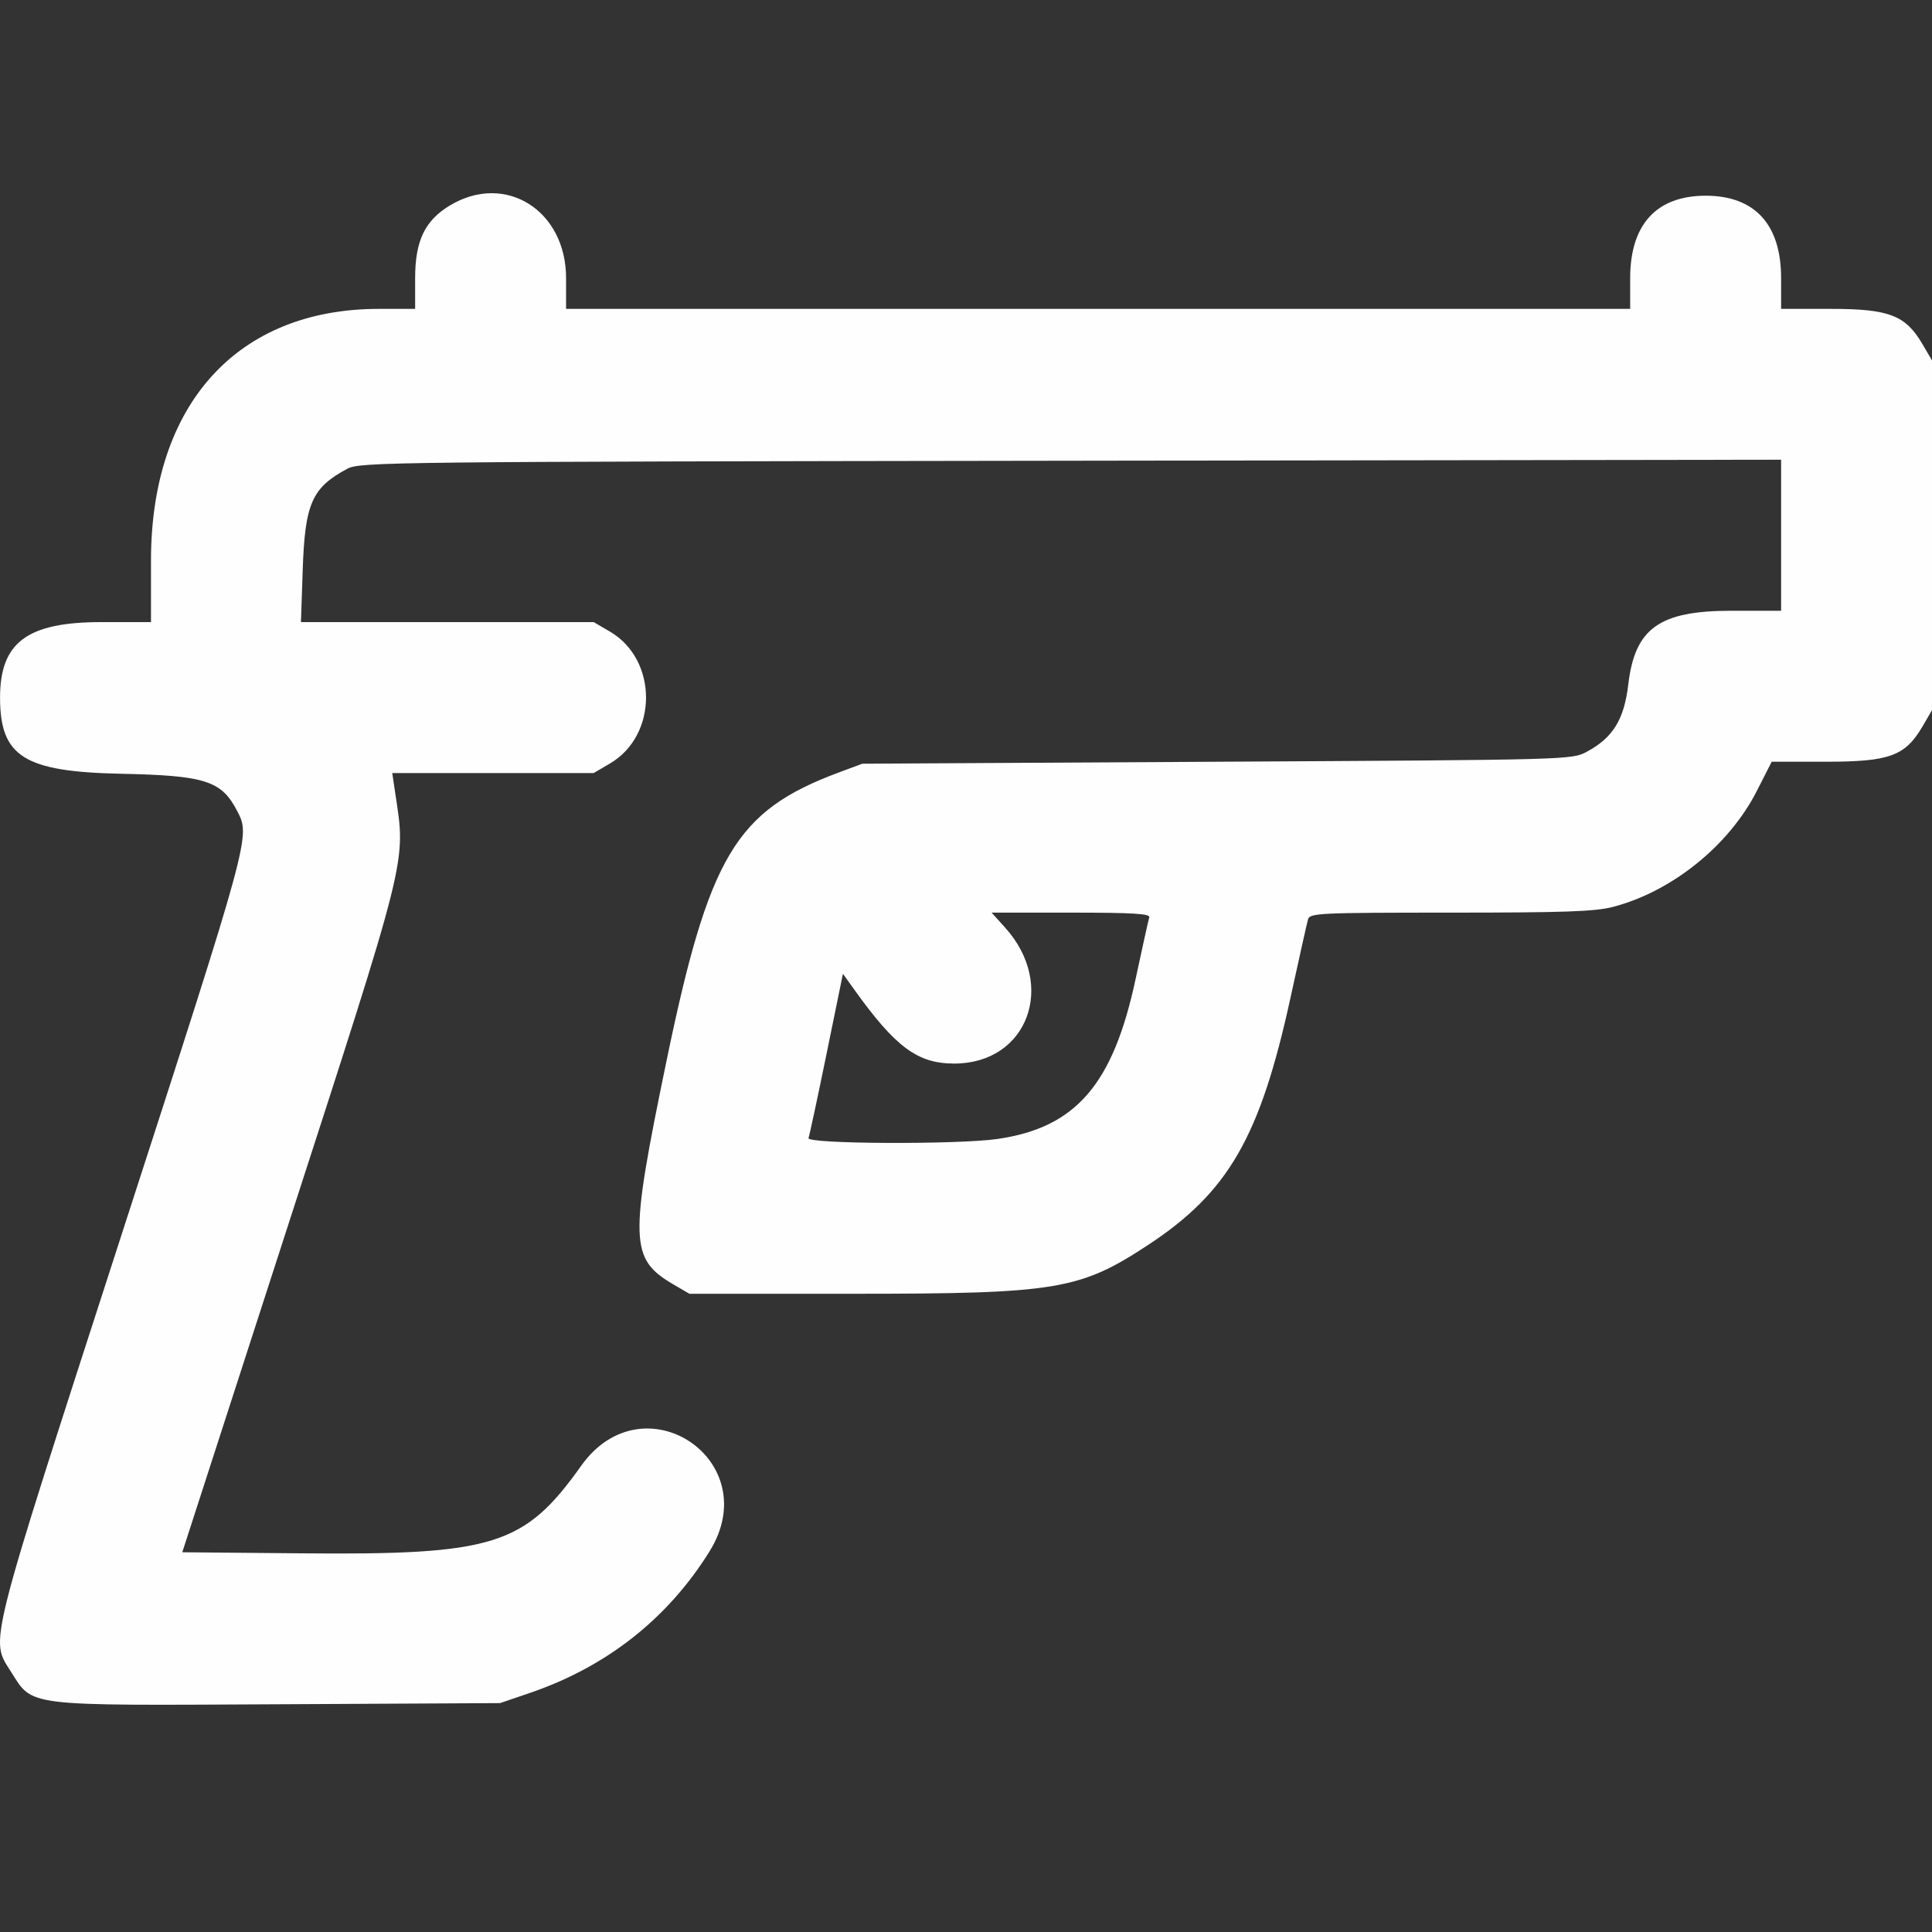 <svg width="40" height="40" viewBox="0 0 40 40" fill="none" xmlns="http://www.w3.org/2000/svg">
<rect x="0" y="0" width="40" height="40" fill="#333333" stroke="none"/>
<g clip-path="url(#clip0_482_999)">
<path fill-rule="evenodd" clip-rule="evenodd" d="M9.319 4.251C8.797 4.564 8.595 4.984 8.595 5.758V6.395H7.845C4.913 6.395 3.126 8.369 3.126 11.607V12.88H2.098C0.564 12.88 0.001 13.299 0.001 14.442C0.001 15.666 0.498 15.978 2.51 16.02C4.248 16.056 4.586 16.164 4.909 16.788C5.186 17.322 5.202 17.265 2.507 25.594C-0.282 34.214 -0.209 33.924 0.227 34.611C0.688 35.338 0.477 35.312 5.756 35.285L10.353 35.261L10.978 35.048C12.563 34.505 13.823 33.512 14.689 32.122C15.863 30.236 13.32 28.537 12.033 30.347C10.858 31.999 10.226 32.197 6.243 32.16L3.774 32.138L5.872 25.653C8.481 17.591 8.404 17.899 8.182 16.415L8.121 16.005H10.207H12.292L12.629 15.807C13.624 15.224 13.624 13.66 12.629 13.077L12.292 12.88H9.262H6.231L6.267 11.806C6.313 10.425 6.457 10.097 7.189 9.706C7.453 9.565 7.973 9.559 22.169 9.539L36.876 9.518V11.082V12.645H35.848C34.355 12.645 33.85 13.006 33.712 14.169C33.626 14.898 33.395 15.273 32.853 15.564C32.541 15.731 32.517 15.731 25.197 15.771L17.853 15.812L17.367 15.993C15.228 16.79 14.678 17.713 13.791 22.005C13.028 25.694 13.04 26.063 13.936 26.589L14.273 26.786H17.67C21.874 26.786 22.355 26.706 23.768 25.777C25.433 24.682 26.09 23.542 26.719 20.653C26.897 19.837 27.06 19.107 27.082 19.032C27.119 18.905 27.327 18.895 30.029 18.895C32.386 18.895 33.024 18.873 33.396 18.776C34.616 18.458 35.799 17.505 36.373 16.376L36.681 15.771L37.807 15.771C39.123 15.77 39.444 15.653 39.804 15.039L40.001 14.702V11.083V7.464L39.804 7.127C39.452 6.526 39.113 6.395 37.905 6.395H36.876V5.758C36.876 4.647 36.331 4.052 35.314 4.052C34.297 4.052 33.751 4.647 33.751 5.758V6.395H22.736H11.72V5.758C11.72 4.354 10.463 3.566 9.319 4.251ZM23.794 18.993C23.777 19.047 23.651 19.618 23.513 20.262C23.047 22.452 22.276 23.346 20.652 23.581C19.829 23.7 16.694 23.686 16.74 23.563C16.759 23.51 16.928 22.722 17.114 21.813L17.452 20.161L17.684 20.485C18.541 21.682 18.998 22.02 19.756 22.02C21.276 22.02 21.884 20.393 20.808 19.203L20.53 18.895H22.177C23.46 18.895 23.818 18.917 23.794 18.993Z" fill="#FEFEFE"/>
</g>
<defs>
<clipPath id="clip0_482_999">
<rect width="40" height="40" fill="white"/>
</clipPath>
</defs>
</svg>
